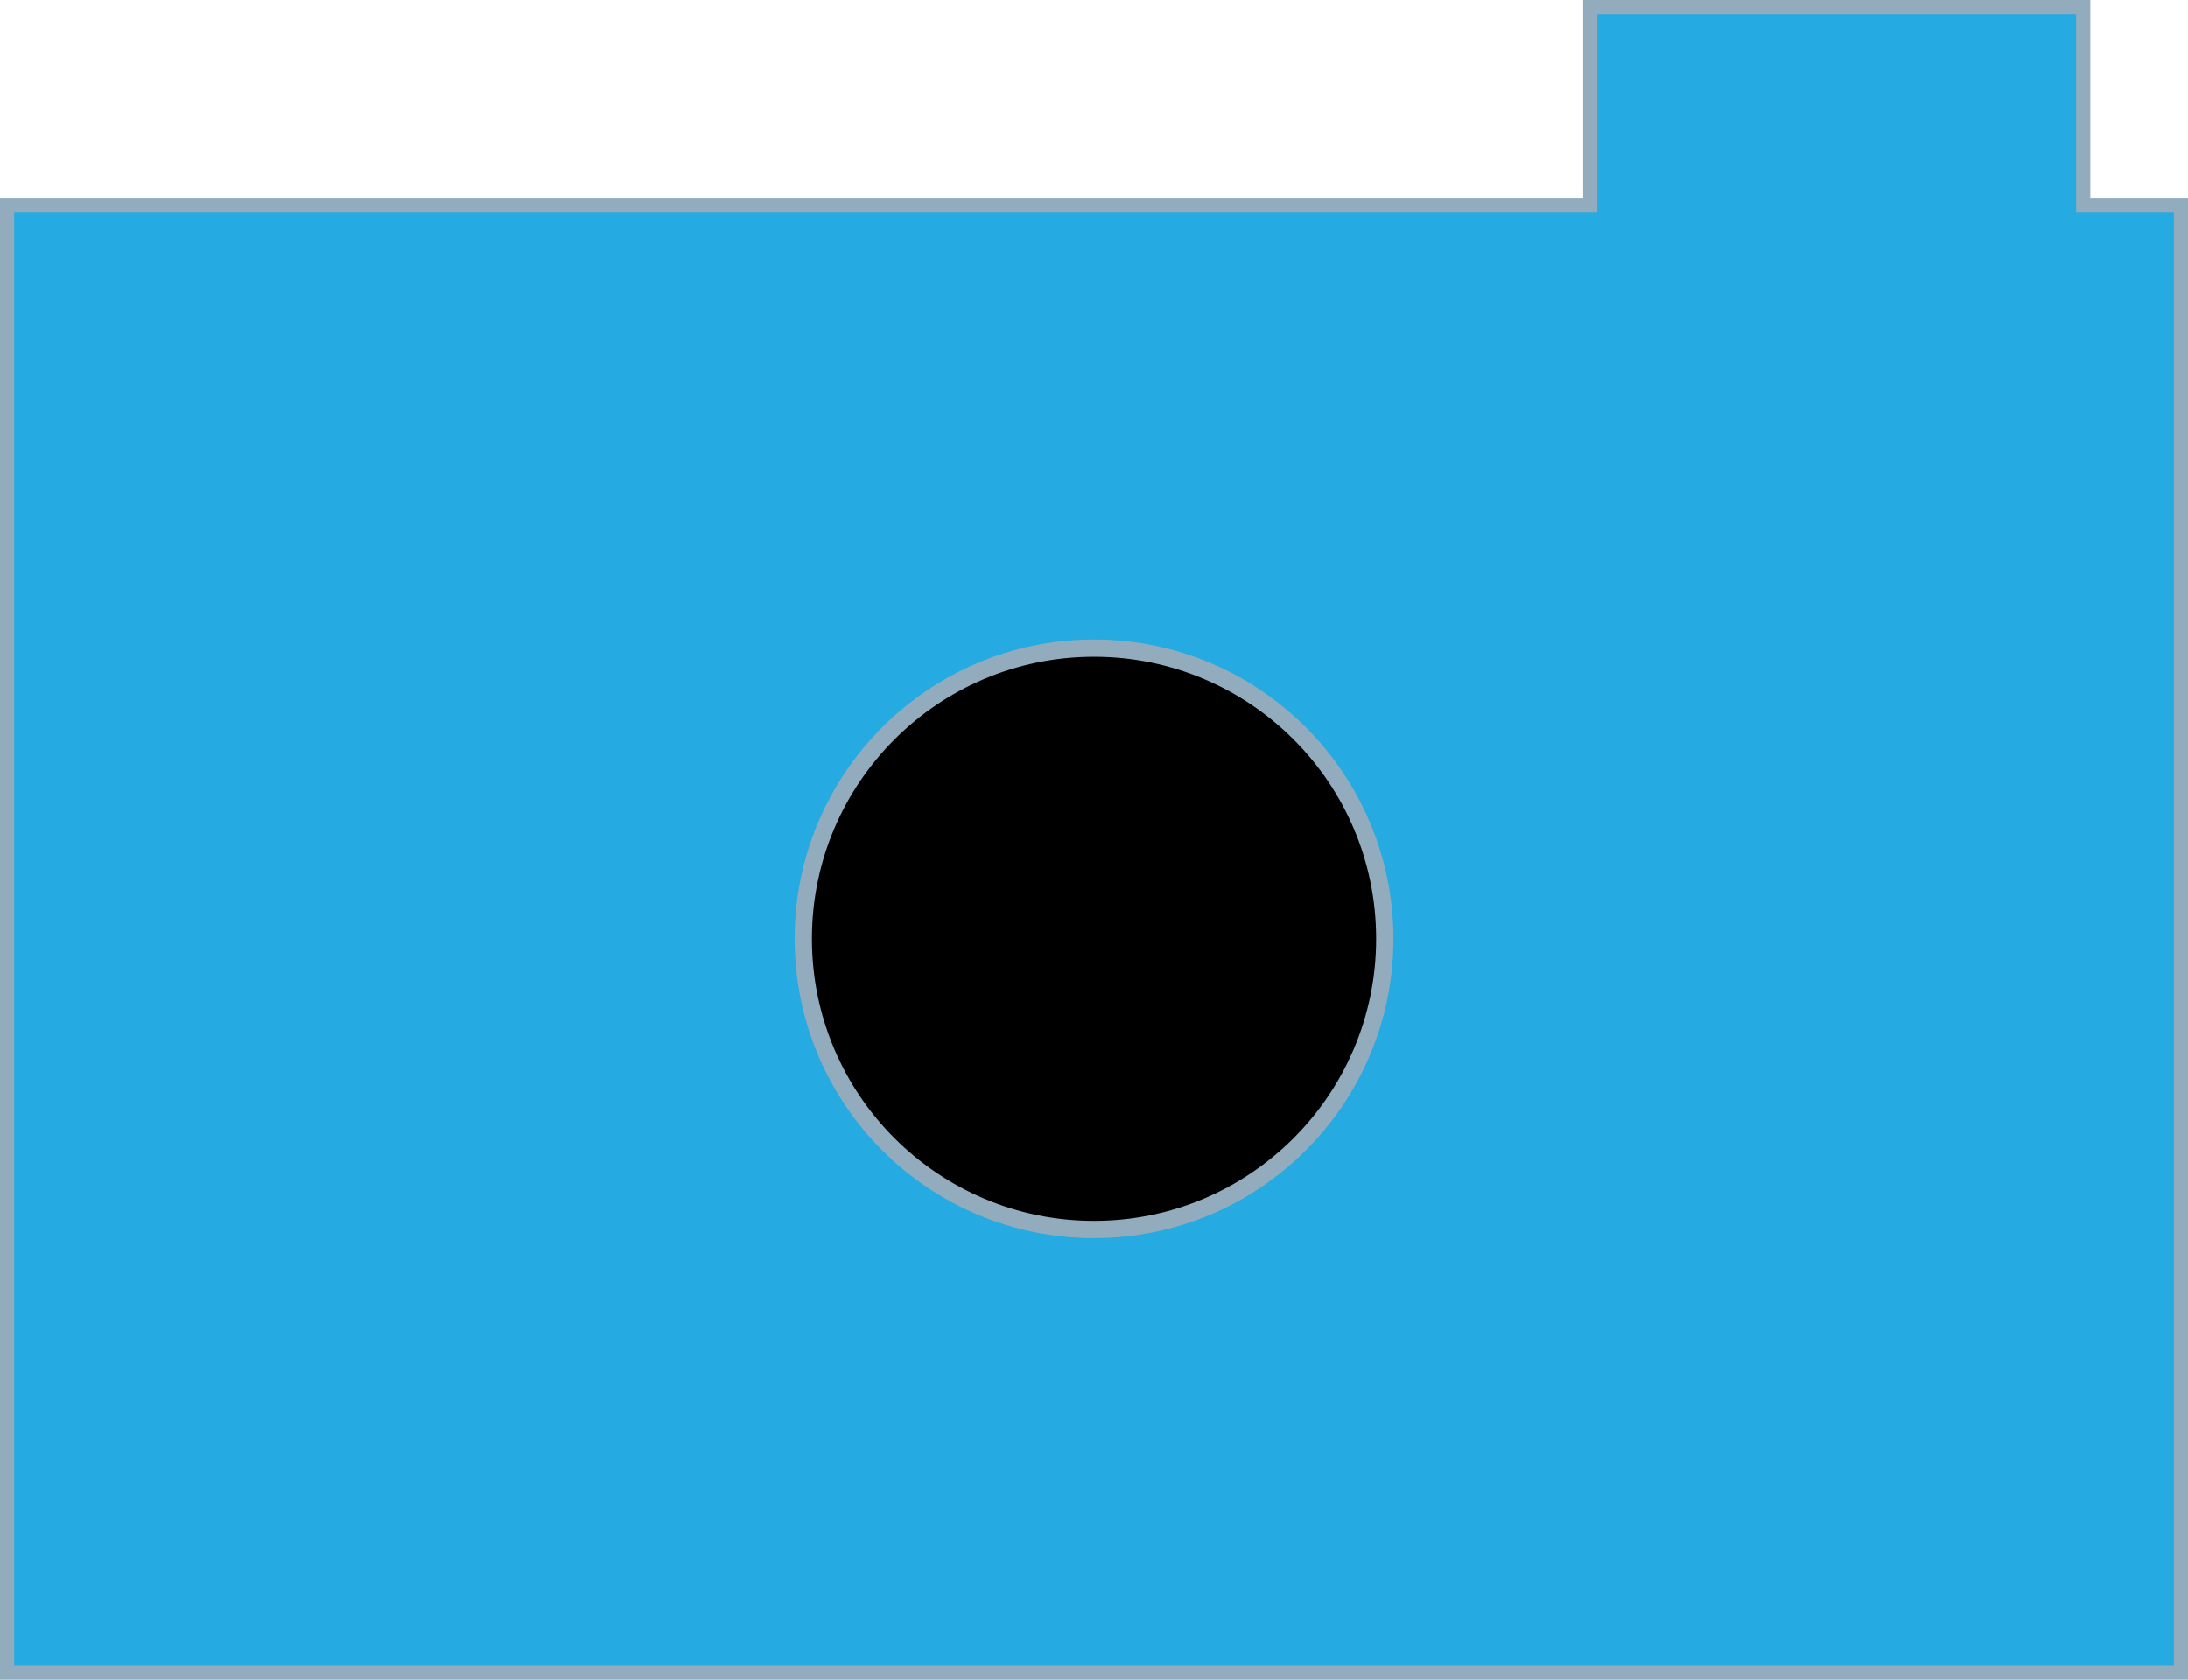 <?xml version="1.0" encoding="UTF-8"?>
<svg width="100.65" height="77.285" version="1.1" viewBox="0 0 100.65 77.285" xmlns="http://www.w3.org/2000/svg">
 <path d="m0.326 9.427h72.827v-9.101h22.677v9.101h4.496v67.532h-100z" fill="#25aae1" stroke="#93acbd" stroke-width=".652"/>
 <circle cx="50.326" cy="43.193" r="13.374" stroke="#93acbd" stroke-width=".794"/>
</svg>
